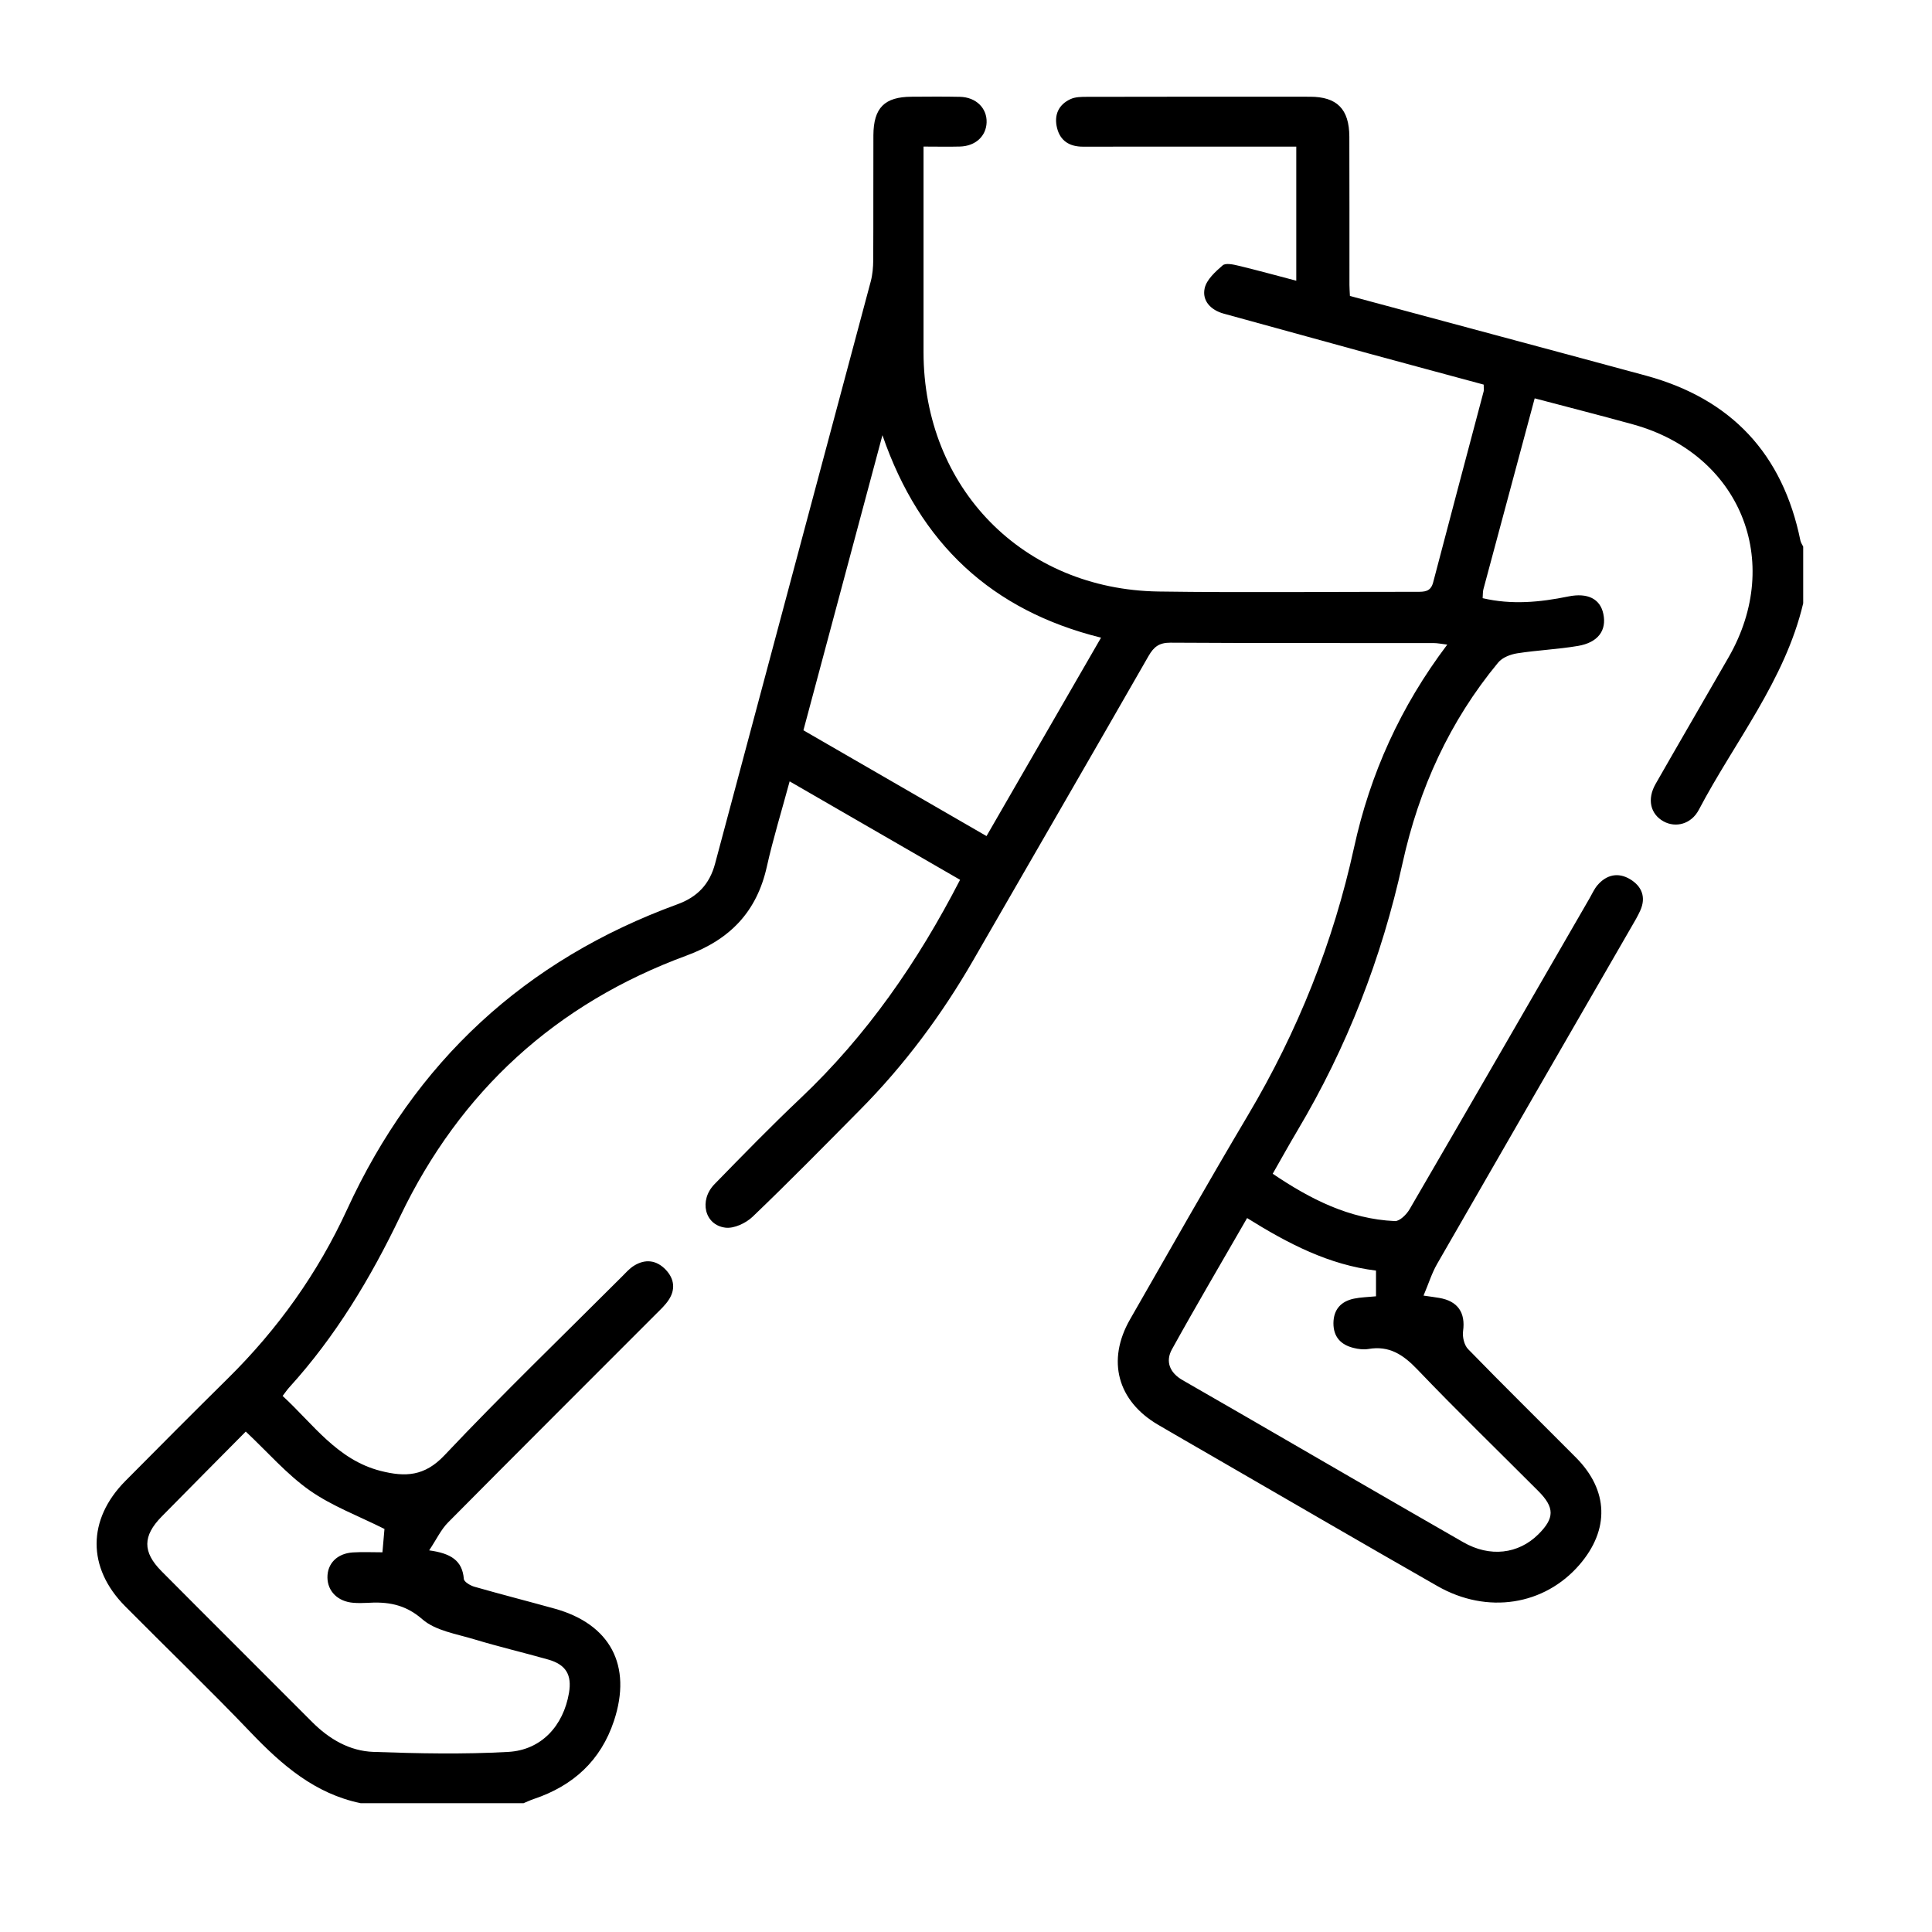 <svg width="60" height="60" viewBox="0 0 60 60" fill="none" xmlns="http://www.w3.org/2000/svg">
<path d="M11.199 55.999C9.781 55.706 8.758 54.818 7.79 53.806C6.516 52.473 5.184 51.193 3.885 49.882C2.702 48.689 2.706 47.192 3.893 45.993C4.949 44.927 6.008 43.864 7.075 42.81C8.625 41.281 9.872 39.536 10.78 37.559C12.887 32.974 16.302 29.812 21.039 28.083C21.657 27.858 22.037 27.461 22.207 26.823C23.815 20.795 25.432 14.769 27.041 8.743C27.098 8.53 27.117 8.302 27.119 8.082C27.126 6.788 27.119 5.495 27.124 4.201C27.129 3.347 27.471 3.007 28.312 3.004C28.812 3.001 29.313 2.996 29.812 3.007C30.311 3.018 30.655 3.358 30.64 3.802C30.626 4.229 30.294 4.537 29.816 4.551C29.458 4.561 29.099 4.552 28.681 4.552C28.681 4.812 28.681 5.029 28.681 5.248C28.681 7.145 28.68 9.041 28.681 10.94C28.685 15.15 31.765 18.307 35.98 18.37C38.652 18.408 41.324 18.377 43.997 18.379C44.23 18.379 44.431 18.385 44.508 18.086C45.025 16.108 45.553 14.132 46.076 12.155C46.088 12.107 46.077 12.053 46.077 11.944C44.886 11.621 43.68 11.299 42.476 10.97C40.984 10.562 39.493 10.152 38.002 9.74C37.604 9.63 37.328 9.344 37.411 8.956C37.469 8.686 37.743 8.439 37.971 8.241C38.063 8.161 38.301 8.213 38.462 8.252C39.045 8.392 39.623 8.552 40.257 8.718V4.554C40.098 4.554 39.917 4.554 39.736 4.554C37.701 4.554 35.668 4.551 33.633 4.555C33.217 4.555 32.929 4.378 32.828 3.976C32.729 3.579 32.867 3.251 33.248 3.077C33.396 3.009 33.582 3.007 33.75 3.007C36.06 3.002 38.372 3.002 40.682 3.004C41.521 3.004 41.901 3.385 41.905 4.244C41.912 5.779 41.906 7.313 41.908 8.849C41.908 8.952 41.917 9.053 41.923 9.191C43.505 9.615 45.076 10.038 46.648 10.461C48.141 10.864 49.634 11.262 51.126 11.668C53.772 12.391 55.367 14.1 55.914 16.791C55.928 16.856 55.971 16.915 56 16.976V18.736C55.433 21.133 53.873 23.029 52.758 25.15C52.525 25.593 52.042 25.719 51.661 25.508C51.254 25.281 51.145 24.821 51.416 24.346C52.167 23.03 52.932 21.722 53.686 20.407C55.399 17.418 54.037 14.1 50.718 13.181C49.713 12.903 48.701 12.646 47.661 12.371C47.12 14.385 46.593 16.34 46.069 18.298C46.047 18.378 46.054 18.466 46.045 18.577C46.947 18.788 47.826 18.704 48.704 18.524C49.308 18.401 49.698 18.598 49.794 19.069C49.9 19.579 49.629 19.955 49.005 20.06C48.379 20.166 47.742 20.192 47.114 20.29C46.907 20.323 46.655 20.42 46.528 20.575C45.018 22.4 44.067 24.491 43.558 26.803C42.911 29.748 41.832 32.528 40.286 35.123C40.032 35.551 39.791 35.987 39.525 36.452C40.691 37.239 41.901 37.859 43.319 37.922C43.469 37.929 43.683 37.716 43.778 37.551C45.649 34.337 47.507 31.114 49.367 27.894C49.445 27.76 49.508 27.613 49.606 27.496C49.888 27.163 50.252 27.082 50.623 27.304C50.986 27.522 51.128 27.862 50.939 28.28C50.862 28.451 50.765 28.616 50.669 28.78C48.655 32.27 46.638 35.758 44.631 39.252C44.465 39.541 44.366 39.867 44.209 40.236C44.44 40.269 44.569 40.286 44.697 40.308C45.278 40.406 45.516 40.77 45.437 41.339C45.412 41.518 45.472 41.772 45.59 41.895C46.696 43.032 47.829 44.145 48.947 45.27C49.955 46.286 49.991 47.503 49.055 48.591C47.965 49.857 46.188 50.141 44.644 49.259C42.281 47.911 39.931 46.541 37.575 45.18C37.039 44.87 36.501 44.562 35.966 44.248C34.704 43.509 34.363 42.253 35.093 40.977C36.308 38.855 37.514 36.728 38.761 34.626C40.303 32.028 41.407 29.268 42.052 26.317C42.551 24.034 43.492 21.945 44.946 20.019C44.768 19.998 44.645 19.971 44.522 19.971C41.797 19.968 39.072 19.976 36.348 19.959C36.001 19.958 35.834 20.085 35.669 20.373C33.864 23.525 32.04 26.669 30.227 29.817C29.249 31.514 28.091 33.072 26.712 34.464C25.608 35.58 24.508 36.7 23.375 37.785C23.167 37.985 22.797 38.16 22.528 38.126C21.881 38.047 21.7 37.276 22.191 36.774C23.07 35.873 23.948 34.97 24.863 34.105C26.916 32.162 28.498 29.881 29.816 27.323C28.081 26.321 26.332 25.311 24.523 24.266C24.273 25.192 24.01 26.044 23.816 26.91C23.504 28.316 22.673 29.178 21.321 29.676C17.271 31.166 14.294 33.88 12.428 37.775C11.506 39.698 10.421 41.504 8.983 43.087C8.915 43.162 8.859 43.246 8.777 43.352C9.731 44.23 10.472 45.336 11.823 45.681C12.584 45.874 13.183 45.852 13.802 45.197C15.59 43.304 17.466 41.496 19.307 39.654C19.429 39.532 19.545 39.397 19.689 39.308C20.041 39.089 20.388 39.133 20.673 39.43C20.941 39.711 20.985 40.044 20.764 40.374C20.66 40.531 20.519 40.663 20.385 40.796C18.229 42.956 16.065 45.111 13.917 47.279C13.696 47.501 13.556 47.806 13.328 48.148C14 48.24 14.359 48.461 14.405 49.036C14.412 49.126 14.605 49.241 14.731 49.277C15.556 49.513 16.39 49.726 17.218 49.956C18.953 50.435 19.637 51.722 19.068 53.441C18.659 54.677 17.8 55.459 16.579 55.869C16.47 55.905 16.365 55.956 16.259 56H11.188L11.199 55.999ZM7.633 44.458C6.742 45.358 5.88 46.225 5.021 47.098C4.431 47.698 4.423 48.197 5.014 48.793C6.57 50.359 8.134 51.914 9.692 53.477C10.223 54.009 10.856 54.381 11.6 54.407C12.993 54.456 14.394 54.485 15.785 54.407C16.816 54.349 17.497 53.592 17.67 52.577C17.766 52.011 17.576 51.693 17.016 51.536C16.256 51.321 15.486 51.14 14.73 50.911C14.175 50.742 13.527 50.645 13.118 50.289C12.573 49.813 12.024 49.737 11.384 49.779C11.248 49.787 11.108 49.787 10.971 49.776C10.496 49.738 10.176 49.425 10.169 48.995C10.162 48.56 10.469 48.244 10.956 48.212C11.257 48.193 11.56 48.208 11.877 48.208C11.907 47.865 11.929 47.612 11.94 47.483C11.12 47.072 10.303 46.769 9.616 46.285C8.907 45.786 8.324 45.108 7.631 44.457L7.633 44.458ZM34.193 19.803C30.803 18.963 28.565 16.887 27.405 13.515C26.566 16.647 25.763 19.647 24.951 22.68C26.849 23.777 28.731 24.863 30.637 25.965C31.834 23.89 33.002 21.866 34.194 19.803H34.193ZM38.731 37.826C37.929 39.22 37.144 40.551 36.396 41.904C36.183 42.288 36.334 42.638 36.727 42.862C37.339 43.213 37.95 43.565 38.56 43.918C40.853 45.244 43.144 46.577 45.443 47.895C46.271 48.371 47.155 48.263 47.772 47.652C48.283 47.145 48.285 46.818 47.771 46.303C46.517 45.046 45.241 43.81 44.015 42.527C43.578 42.071 43.144 41.782 42.497 41.894C42.349 41.919 42.184 41.898 42.036 41.861C41.641 41.764 41.409 41.519 41.411 41.09C41.416 40.665 41.645 40.416 42.046 40.331C42.26 40.286 42.483 40.283 42.733 40.258V39.459C41.276 39.282 40.014 38.63 38.73 37.828L38.731 37.826Z" fill="black"/>
</svg>
